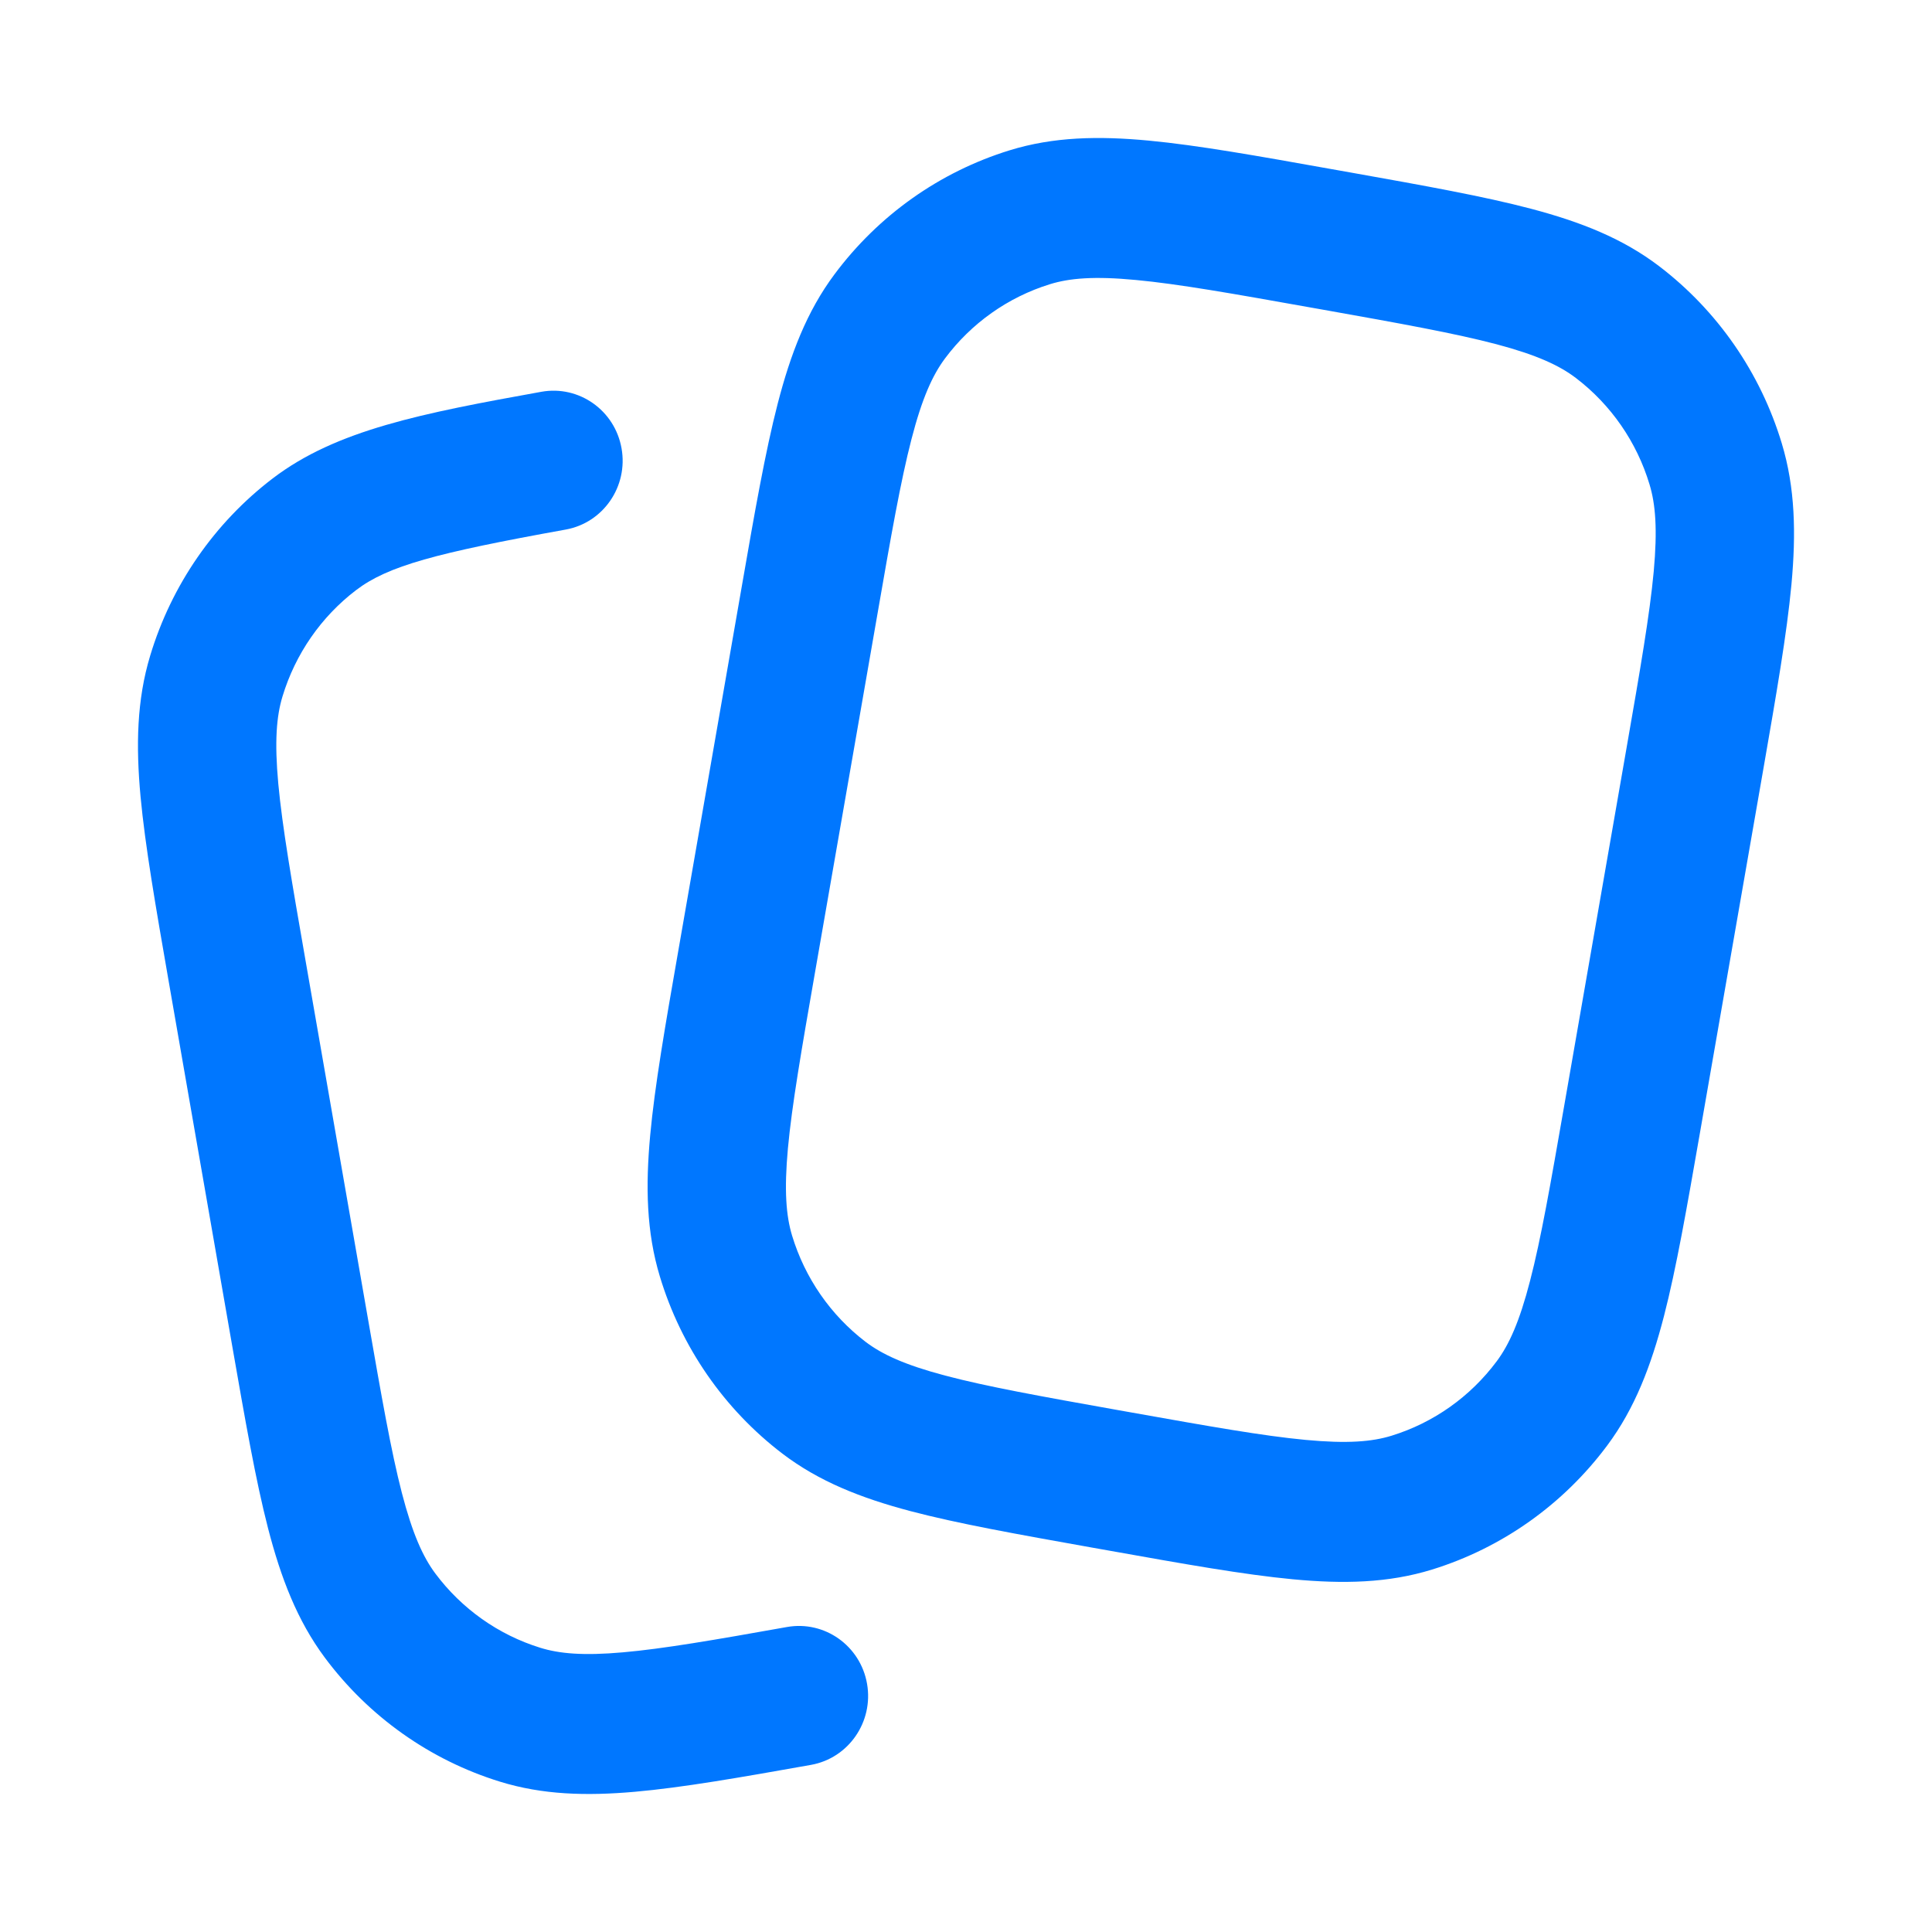 <svg width="28" height="28" viewBox="0 0 28 28" fill="none" xmlns="http://www.w3.org/2000/svg">
<path fill-rule="evenodd" clip-rule="evenodd" d="M9.008 6.498C9.106 7.05 8.743 7.577 8.198 7.675C6.318 8.014 5.622 8.201 5.16 8.553C4.653 8.94 4.28 9.479 4.094 10.094C4.007 10.38 3.977 10.744 4.033 11.357C4.091 11.982 4.228 12.774 4.426 13.909L5.331 19.103C5.529 20.238 5.667 21.029 5.824 21.636C5.979 22.232 6.13 22.563 6.308 22.803C6.691 23.316 7.223 23.693 7.831 23.881C8.105 23.966 8.452 23.998 9.026 23.947C9.611 23.896 10.351 23.768 11.405 23.58C11.95 23.483 12.47 23.851 12.566 24.403C12.662 24.955 12.298 25.481 11.753 25.578C10.725 25.761 9.891 25.907 9.199 25.968C8.496 26.03 7.863 26.012 7.245 25.821C6.233 25.508 5.344 24.879 4.707 24.023C4.307 23.485 4.071 22.868 3.885 22.15C3.705 21.453 3.553 20.58 3.364 19.498L2.444 14.218C2.256 13.136 2.104 12.263 2.037 11.546C1.969 10.807 1.982 10.145 2.177 9.501C2.486 8.477 3.108 7.578 3.953 6.933C4.877 6.229 6.116 5.99 7.846 5.678C8.391 5.58 8.911 5.947 9.008 6.498Z" fill="#0077FF"/>
<path fill-rule="evenodd" clip-rule="evenodd" d="M19.292 2.45L19.574 2.5C20.644 2.691 21.507 2.845 22.195 3.027C22.904 3.215 23.515 3.453 24.047 3.859C24.892 4.504 25.514 5.402 25.823 6.426C26.018 7.071 26.031 7.733 25.963 8.471C25.896 9.189 25.744 10.062 25.556 11.144L24.636 16.423C24.447 17.506 24.295 18.379 24.115 19.076C23.929 19.793 23.694 20.411 23.293 20.949C22.656 21.804 21.767 22.434 20.755 22.747C20.118 22.944 19.465 22.957 18.735 22.888C18.026 22.821 17.163 22.667 16.093 22.476L15.811 22.426C14.742 22.235 13.879 22.081 13.19 21.899C12.481 21.711 11.871 21.472 11.339 21.067C10.494 20.422 9.872 19.523 9.563 18.499C9.368 17.855 9.355 17.193 9.423 16.454C9.489 15.737 9.641 14.864 9.83 13.782L10.75 8.502C10.938 7.42 11.091 6.547 11.271 5.85C11.457 5.132 11.692 4.515 12.093 3.977C12.73 3.121 13.618 2.492 14.63 2.179C15.267 1.982 15.921 1.969 16.651 2.038C17.36 2.105 18.223 2.259 19.292 2.45ZM16.465 4.058C15.859 4 15.5 4.031 15.216 4.119C14.609 4.307 14.076 4.684 13.694 5.197C13.516 5.437 13.364 5.768 13.21 6.364C13.053 6.971 12.914 7.762 12.717 8.897L11.812 14.091C11.614 15.226 11.477 16.018 11.419 16.643C11.363 17.256 11.393 17.62 11.479 17.906C11.665 18.521 12.038 19.06 12.545 19.447C12.782 19.627 13.109 19.78 13.698 19.936C14.298 20.095 15.08 20.236 16.202 20.436L16.399 20.471C17.521 20.671 18.303 20.81 18.921 20.868C19.527 20.925 19.886 20.895 20.169 20.807C20.777 20.619 21.309 20.242 21.692 19.728C21.87 19.489 22.021 19.158 22.175 18.562C22.333 17.955 22.471 17.164 22.669 16.029L23.574 10.835C23.772 9.699 23.909 8.908 23.967 8.283C24.023 7.67 23.993 7.306 23.906 7.02C23.721 6.405 23.347 5.866 22.84 5.479C22.604 5.299 22.276 5.145 21.688 4.989C21.088 4.831 20.306 4.69 19.184 4.49L18.986 4.455C17.865 4.255 17.082 4.116 16.465 4.058Z" fill="#0077FF"/>
</svg>
